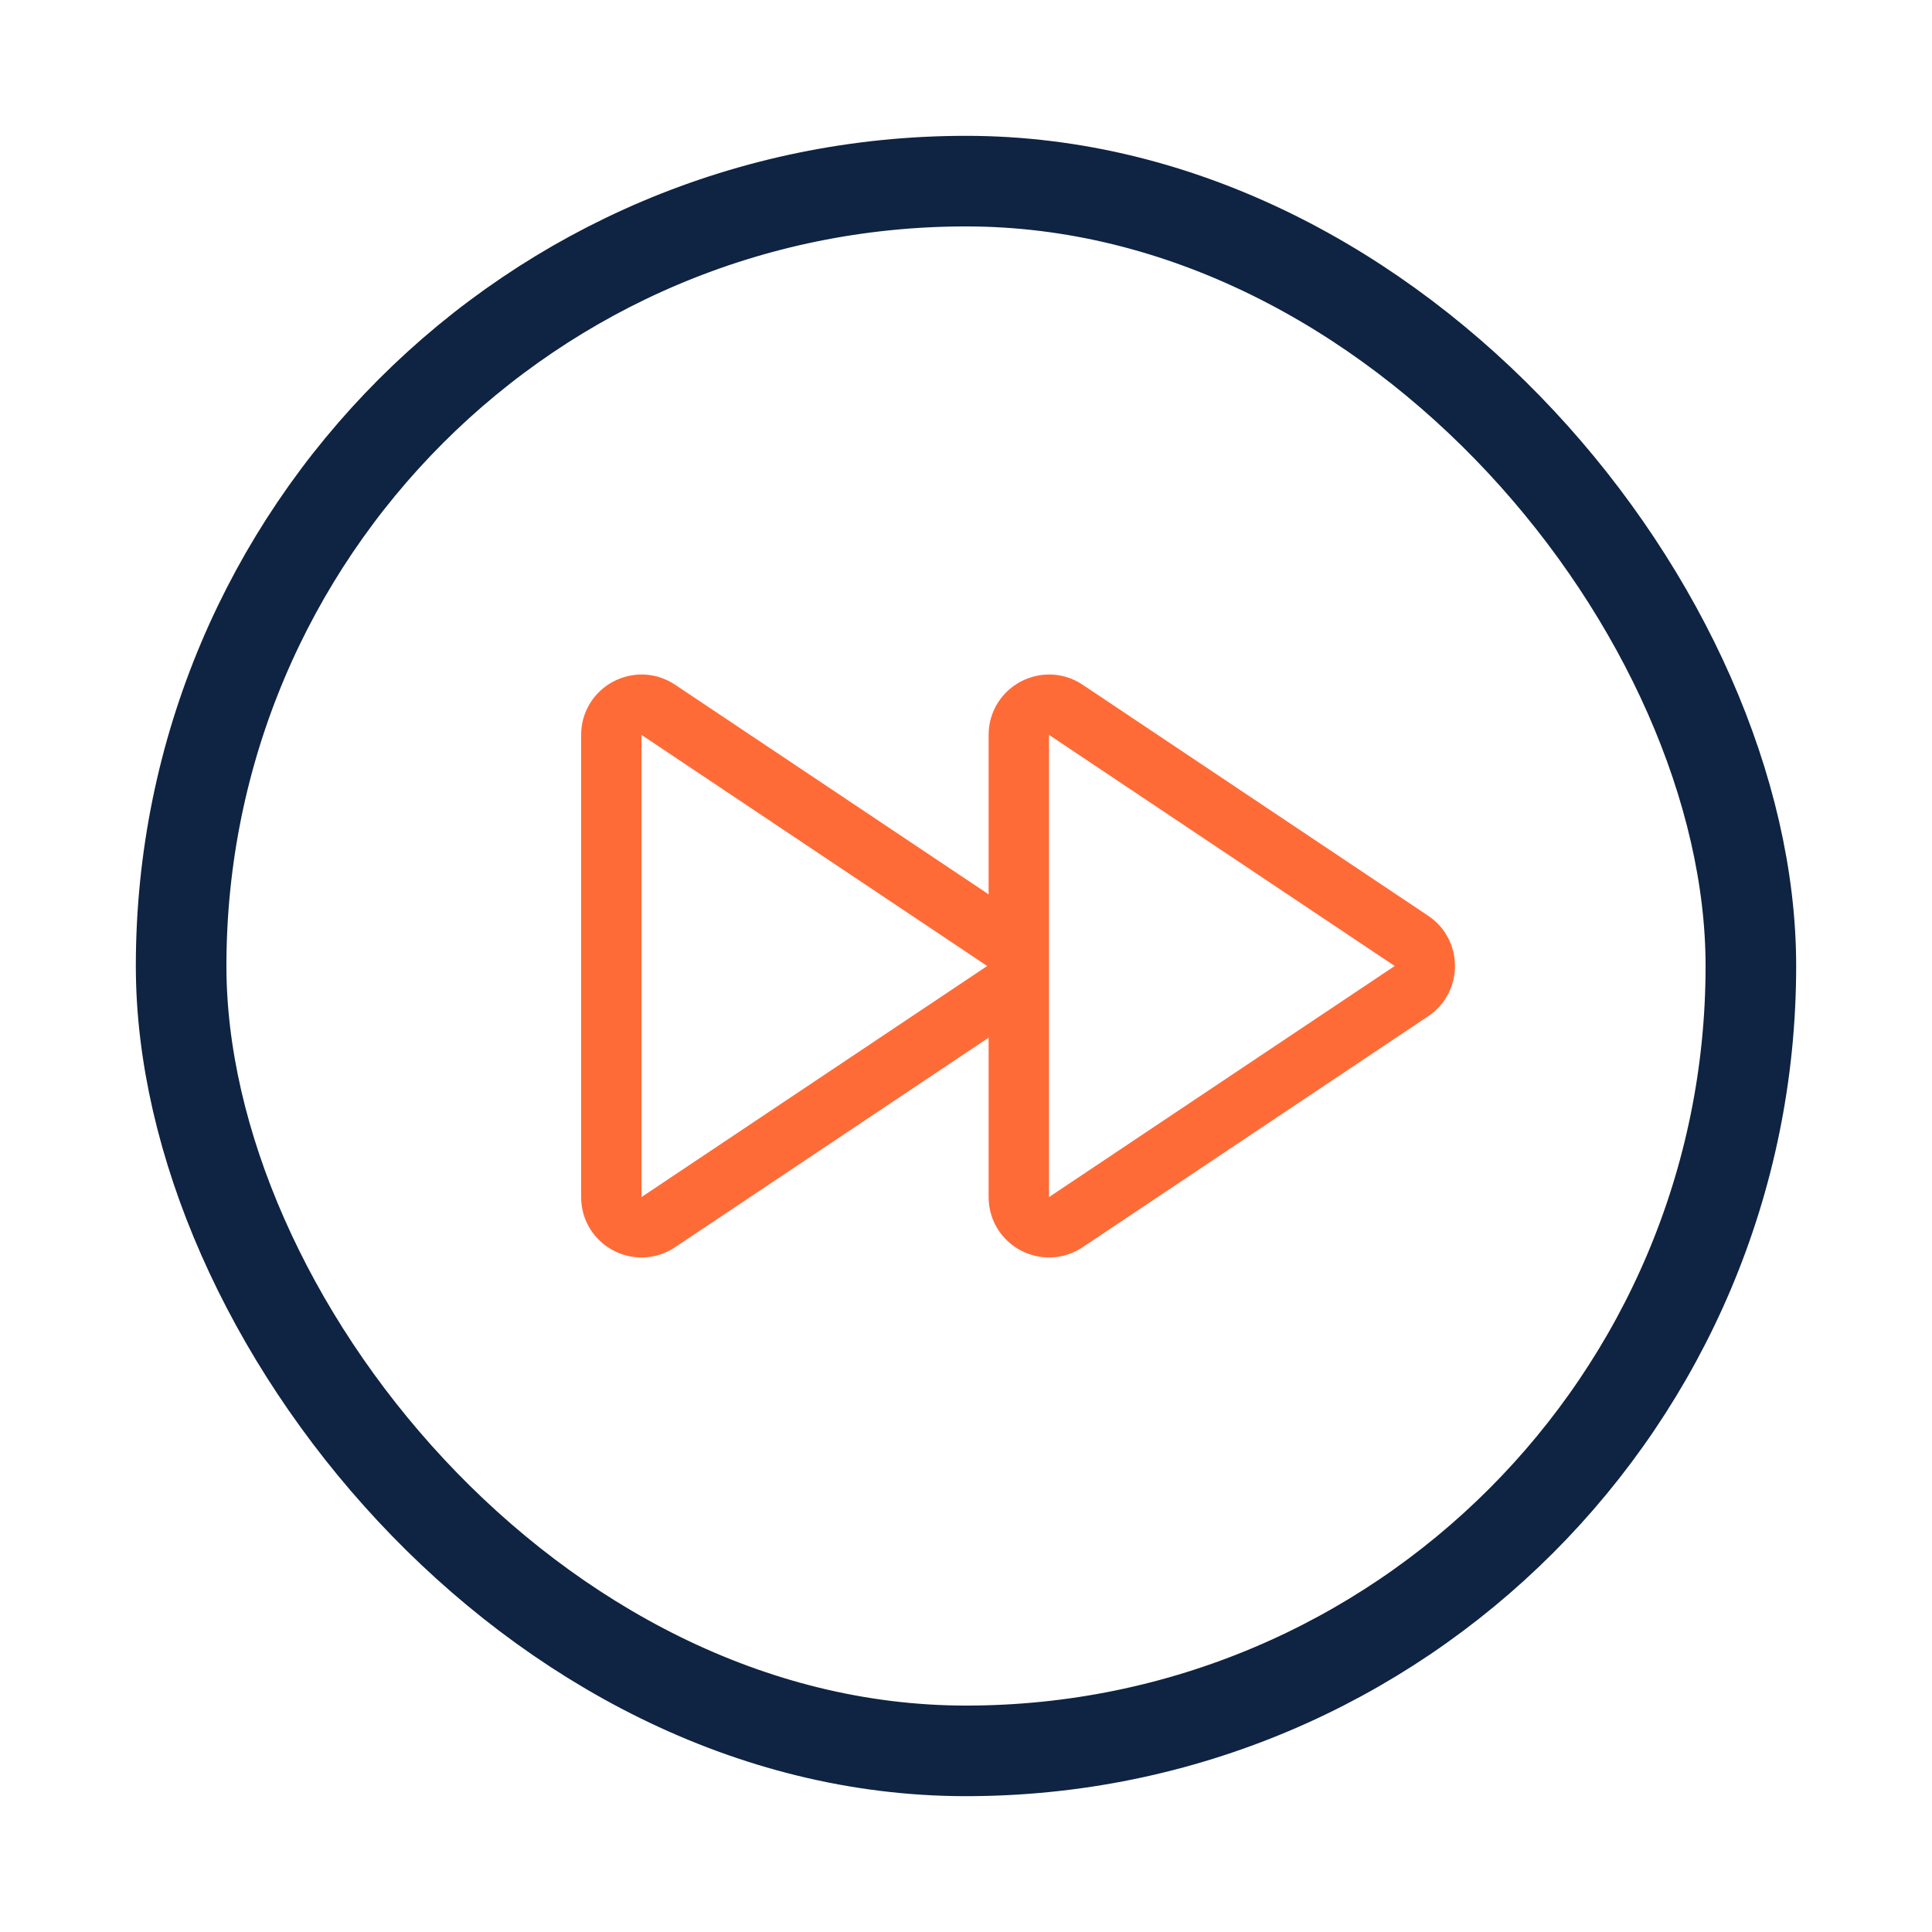 <svg width="36" height="36" viewBox="0 0 36 36" fill="none" xmlns="http://www.w3.org/2000/svg">
    <rect x="3.375" y="3.375" width="29.25" height="29.25" rx="14.625" stroke="#0F2342" stroke-width="1.688" />
    <path
        d="M18.707 17.532C19.04 17.755 19.04 18.245 18.707 18.468L12.266 22.773C11.892 23.023 11.391 22.756 11.391 22.306L11.391 13.694C11.391 13.245 11.892 12.977 12.266 13.226L18.707 17.532Z"
        stroke="#FF6B37" stroke-width="1.125" />
    <path
        d="M26.3 17.532C26.634 17.755 26.634 18.245 26.3 18.468L19.86 22.773C19.486 23.023 18.984 22.756 18.984 22.306L18.984 13.694C18.984 13.245 19.486 12.977 19.86 13.226L26.3 17.532Z"
        stroke="#FF6B37" stroke-width="1.125" />
</svg>
